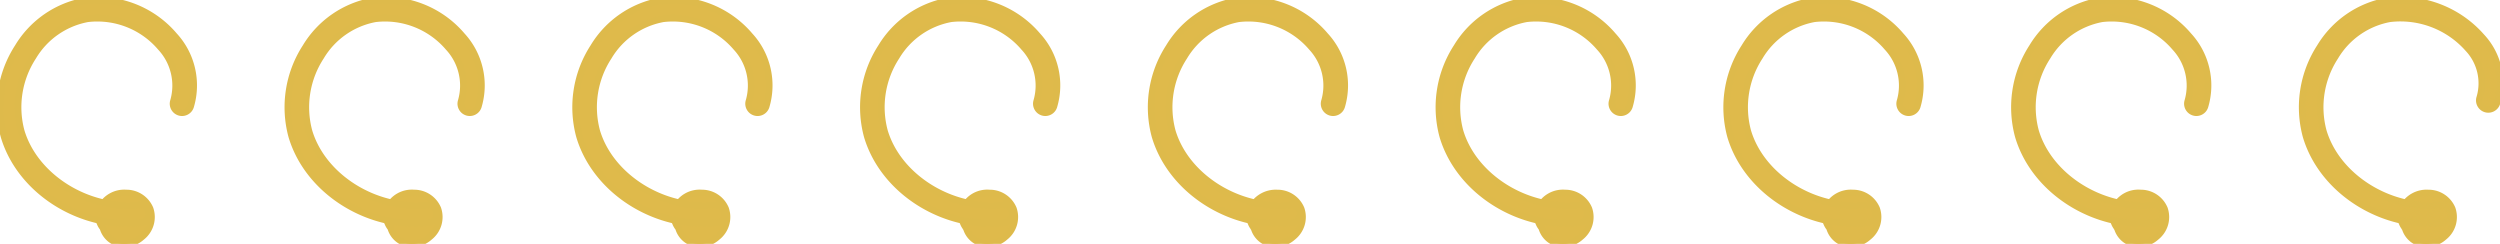 <svg id="グループ_388" data-name="グループ 388" xmlns="http://www.w3.org/2000/svg" xmlns:xlink="http://www.w3.org/1999/xlink" width="372.729" height="36.358" viewBox="0 0 372.729 36.358">
  <defs>
    <clipPath id="clip-path">
      <rect id="長方形_305" data-name="長方形 305" width="372.729" height="36.358" fill="#dfba4b" stroke="#deba4b" stroke-width="1"/>
    </clipPath>
  </defs>
  <g id="グループ_376" data-name="グループ 376" transform="translate(0 0)" clip-path="url(#clip-path)">
    <path id="パス_23681" data-name="パス 23681" d="M10.425,20.52a3.272,3.272,0,0,1-3.169-2.373l-.007-.007a2.823,2.823,0,0,1-.336-3.049,3.932,3.932,0,0,1,3.792-2.146,3.823,3.823,0,0,1,3.565,2.333,3.786,3.786,0,0,1-1.225,4.21,4.027,4.027,0,0,1-2.62,1.032" transform="translate(8.099 15.838)" fill="#dfba4b" stroke="#deba4b" stroke-width="1"/>
    <path id="パス_23682" data-name="パス 23682" d="M19.069,33.316c-8.331,0-16.215-5.424-18.47-13A16.488,16.488,0,0,1,2.678,7.02,14.651,14.651,0,0,1,12.652.152a14.987,14.987,0,0,1,13.322,5.16,10.948,10.948,0,0,1,2.438,10.553,1.333,1.333,0,1,1-2.54-.812,8.361,8.361,0,0,0-1.93-8.006A12.409,12.409,0,0,0,13.057,2.789,12,12,0,0,0,4.933,8.447,13.786,13.786,0,0,0,3.158,19.556C5.2,26.408,13.068,31.339,20.73,30.563a1.311,1.311,0,0,1,1.463,1.192A1.335,1.335,0,0,1,21,33.218q-.971.1-1.935.1" transform="translate(0 0.004)" fill="#dfba4b" stroke="#deba4b" stroke-width="1"/>
    <path id="パス_23683" data-name="パス 23683" d="M29.716,20.52a3.272,3.272,0,0,1-3.169-2.373l-.007-.007a2.823,2.823,0,0,1-.336-3.049A3.885,3.885,0,0,1,30,12.945a3.823,3.823,0,0,1,3.565,2.333,3.786,3.786,0,0,1-1.225,4.21,4.027,4.027,0,0,1-2.62,1.032" transform="translate(31.711 15.838)" fill="#dfba4b" stroke="#deba4b" stroke-width="1"/>
    <path id="パス_23684" data-name="パス 23684" d="M38.36,33.316c-8.331,0-16.215-5.424-18.47-13a16.488,16.488,0,0,1,2.079-13.3A14.647,14.647,0,0,1,31.941.152,15,15,0,0,1,45.265,5.314,10.943,10.943,0,0,1,47.7,15.864a1.333,1.333,0,1,1-2.54-.812,8.366,8.366,0,0,0-1.928-8.006A12.422,12.422,0,0,0,32.346,2.79a11.983,11.983,0,0,0-8.122,5.658,13.786,13.786,0,0,0-1.775,11.109c2.037,6.852,9.908,11.783,17.572,11.007a1.311,1.311,0,0,1,1.463,1.192,1.335,1.335,0,0,1-1.19,1.463q-.971.1-1.935.1" transform="translate(23.612 0.004)" fill="#dfba4b" stroke="#deba4b" stroke-width="1"/>
    <path id="パス_23685" data-name="パス 23685" d="M49.007,20.52a3.274,3.274,0,0,1-3.169-2.371l-.009-.011a2.823,2.823,0,0,1-.334-3.047,3.9,3.9,0,0,1,3.792-2.146,3.823,3.823,0,0,1,3.565,2.333,3.786,3.786,0,0,1-1.225,4.21,4.028,4.028,0,0,1-2.62,1.032" transform="translate(55.323 15.838)" fill="#dfba4b" stroke="#deba4b" stroke-width="1"/>
    <path id="パス_23686" data-name="パス 23686" d="M57.651,33.316c-8.331,0-16.217-5.424-18.47-13a16.489,16.489,0,0,1,2.077-13.3A14.653,14.653,0,0,1,51.233.152,15,15,0,0,1,64.557,5.314a10.943,10.943,0,0,1,2.438,10.551,1.333,1.333,0,1,1-2.54-.812,8.366,8.366,0,0,0-1.928-8.006A12.422,12.422,0,0,0,51.637,2.79a12,12,0,0,0-8.124,5.658A13.785,13.785,0,0,0,41.74,19.556c2.037,6.852,9.921,11.783,17.572,11.007a1.312,1.312,0,0,1,1.463,1.192,1.335,1.335,0,0,1-1.19,1.463q-.971.1-1.935.1" transform="translate(47.224 0.004)" fill="#dfba4b" stroke="#deba4b" stroke-width="1"/>
    <path id="パス_23687" data-name="パス 23687" d="M68.3,20.52A3.274,3.274,0,0,1,65.13,18.15l-.009-.009a2.823,2.823,0,0,1-.336-3.049,3.865,3.865,0,0,1,3.8-2.146,3.82,3.82,0,0,1,3.563,2.333,3.786,3.786,0,0,1-1.225,4.21A4.027,4.027,0,0,1,68.3,20.52" transform="translate(78.934 15.838)" fill="#dfba4b" stroke="#deba4b" stroke-width="1"/>
    <path id="パス_23688" data-name="パス 23688" d="M76.943,33.316c-8.329,0-16.217-5.424-18.473-13a16.492,16.492,0,0,1,2.079-13.3A14.651,14.651,0,0,1,70.524.151a14.99,14.99,0,0,1,13.322,5.16,10.948,10.948,0,0,1,2.438,10.553,1.333,1.333,0,1,1-2.54-.812,8.364,8.364,0,0,0-1.928-8.006A12.414,12.414,0,0,0,70.929,2.789,12,12,0,0,0,62.8,8.447,13.786,13.786,0,0,0,61.03,19.556c2.042,6.852,9.921,11.783,17.574,11.007a1.319,1.319,0,0,1,1.463,1.192,1.335,1.335,0,0,1-1.19,1.463q-.971.1-1.935.1" transform="translate(70.836 0.004)" fill="#dfba4b" stroke="#deba4b" stroke-width="1"/>
    <path id="パス_23689" data-name="パス 23689" d="M87.588,20.519a3.265,3.265,0,0,1-3.167-2.371l-.009-.009a2.823,2.823,0,0,1-.336-3.049,4.051,4.051,0,0,1,3.794-2.146,3.816,3.816,0,0,1,3.563,2.333,3.79,3.79,0,0,1-1.225,4.21,4.028,4.028,0,0,1-2.62,1.032" transform="translate(102.547 15.84)" fill="#dfba4b" stroke="#deba4b" stroke-width="1"/>
    <path id="パス_23690" data-name="パス 23690" d="M96.232,33.316c-8.329,0-16.215-5.424-18.47-13a16.492,16.492,0,0,1,2.079-13.3A14.651,14.651,0,0,1,89.815.152a14.991,14.991,0,0,1,13.322,5.16,10.948,10.948,0,0,1,2.438,10.553,1.333,1.333,0,1,1-2.54-.812,8.361,8.361,0,0,0-1.93-8.006A12.414,12.414,0,0,0,90.22,2.789,12,12,0,0,0,82.1,8.447a13.786,13.786,0,0,0-1.775,11.109c2.042,6.852,9.919,11.783,17.572,11.007a1.311,1.311,0,0,1,1.463,1.192,1.335,1.335,0,0,1-1.19,1.463c-.645.064-1.292.1-1.935.1" transform="translate(94.448 0.004)" fill="#dfba4b" stroke="#deba4b" stroke-width="1"/>
    <path id="パス_23691" data-name="パス 23691" d="M106.879,20.52a3.268,3.268,0,0,1-3.169-2.373l-.007-.007a2.823,2.823,0,0,1-.336-3.049,3.9,3.9,0,0,1,3.792-2.146,3.818,3.818,0,0,1,3.563,2.333,3.785,3.785,0,0,1-1.223,4.21,4.027,4.027,0,0,1-2.62,1.032" transform="translate(126.159 15.838)" fill="#dfba4b" stroke="#deba4b" stroke-width="1"/>
    <path id="パス_23692" data-name="パス 23692" d="M115.523,33.316c-8.331,0-16.215-5.424-18.47-13a16.488,16.488,0,0,1,2.079-13.3A14.647,14.647,0,0,1,109.1.152a15,15,0,0,1,13.324,5.162,10.943,10.943,0,0,1,2.437,10.551,1.333,1.333,0,1,1-2.54-.812A8.366,8.366,0,0,0,120.4,7.046,12.424,12.424,0,0,0,109.509,2.79a11.983,11.983,0,0,0-8.122,5.658,13.786,13.786,0,0,0-1.775,11.109c2.039,6.852,9.915,11.783,17.572,11.007a1.318,1.318,0,0,1,1.463,1.192,1.335,1.335,0,0,1-1.19,1.463q-.971.1-1.935.1" transform="translate(118.061 0.004)" fill="#dfba4b" stroke="#deba4b" stroke-width="1"/>
    <path id="パス_23693" data-name="パス 23693" d="M126.17,20.52A3.272,3.272,0,0,1,123,18.147l-.007-.007a2.823,2.823,0,0,1-.336-3.049,3.924,3.924,0,0,1,3.792-2.146,3.823,3.823,0,0,1,3.565,2.333,3.787,3.787,0,0,1-1.225,4.21,4.028,4.028,0,0,1-2.62,1.032" transform="translate(149.772 15.838)" fill="#dfba4b" stroke="#deba4b" stroke-width="1"/>
    <path id="パス_23694" data-name="パス 23694" d="M134.814,33.316c-8.331,0-16.215-5.424-18.47-13a16.492,16.492,0,0,1,2.077-13.3A14.649,14.649,0,0,1,128.4.152a15,15,0,0,1,13.324,5.162,10.943,10.943,0,0,1,2.438,10.551,1.333,1.333,0,1,1-2.54-.812,8.366,8.366,0,0,0-1.928-8.006A12.418,12.418,0,0,0,128.8,2.79a11.991,11.991,0,0,0-8.124,5.66A13.78,13.78,0,0,0,118.9,19.556c2.037,6.852,9.9,11.783,17.572,11.007a1.311,1.311,0,0,1,1.463,1.192,1.335,1.335,0,0,1-1.19,1.463q-.971.1-1.935.1" transform="translate(141.673 0.004)" fill="#dfba4b" stroke="#deba4b" stroke-width="1"/>
    <path id="パス_23695" data-name="パス 23695" d="M145.463,20.52a3.273,3.273,0,0,1-3.169-2.371l-.009-.009a2.823,2.823,0,0,1-.336-3.049,3.883,3.883,0,0,1,3.8-2.146,3.82,3.82,0,0,1,3.563,2.333,3.786,3.786,0,0,1-1.225,4.21,4.028,4.028,0,0,1-2.62,1.032" transform="translate(173.383 15.838)" fill="#dfba4b" stroke="#deba4b" stroke-width="1"/>
    <path id="パス_23696" data-name="パス 23696" d="M154.105,33.316c-8.331,0-16.218-5.424-18.47-13a16.488,16.488,0,0,1,2.077-13.3A14.653,14.653,0,0,1,147.687.151a14.994,14.994,0,0,1,13.322,5.16,10.948,10.948,0,0,1,2.44,10.553,1.333,1.333,0,1,1-2.54-.812,8.364,8.364,0,0,0-1.93-8.006,12.414,12.414,0,0,0-10.887-4.257,12,12,0,0,0-8.124,5.658,13.785,13.785,0,0,0-1.773,11.109c2.039,6.852,9.91,11.783,17.572,11.007a1.318,1.318,0,0,1,1.463,1.192,1.335,1.335,0,0,1-1.19,1.463q-.971.1-1.935.1" transform="translate(165.285 0.004)" fill="#dfba4b" stroke="#deba4b" stroke-width="1"/>
    <path id="パス_23697" data-name="パス 23697" d="M164.754,20.519a3.273,3.273,0,0,1-3.169-2.371l-.009-.009a2.823,2.823,0,0,1-.336-3.049,3.989,3.989,0,0,1,3.794-2.146,3.823,3.823,0,0,1,3.565,2.333,3.786,3.786,0,0,1-1.225,4.21,4.028,4.028,0,0,1-2.62,1.032" transform="translate(196.995 15.84)" fill="#dfba4b" stroke="#deba4b" stroke-width="1"/>
    <path id="パス_23698" data-name="パス 23698" d="M173.395,33.32c-8.329,0-16.215-5.424-18.47-13A16.492,16.492,0,0,1,157,7.024,14.651,14.651,0,0,1,166.978.156a16.059,16.059,0,0,1,14.107,5.331,10.119,10.119,0,0,1,2.275,9.89,1.333,1.333,0,1,1-2.54-.812,7.555,7.555,0,0,0-1.764-7.346,13.465,13.465,0,0,0-11.674-4.426,11.994,11.994,0,0,0-8.124,5.658,13.786,13.786,0,0,0-1.775,11.109c2.042,6.852,9.91,11.783,17.572,11.007a1.31,1.31,0,0,1,1.463,1.192,1.335,1.335,0,0,1-1.19,1.463c-.645.064-1.292.1-1.935.1" transform="translate(188.897 0)" fill="#dfba4b" stroke="#deba4b" stroke-width="1"/>
  </g>
</svg>
